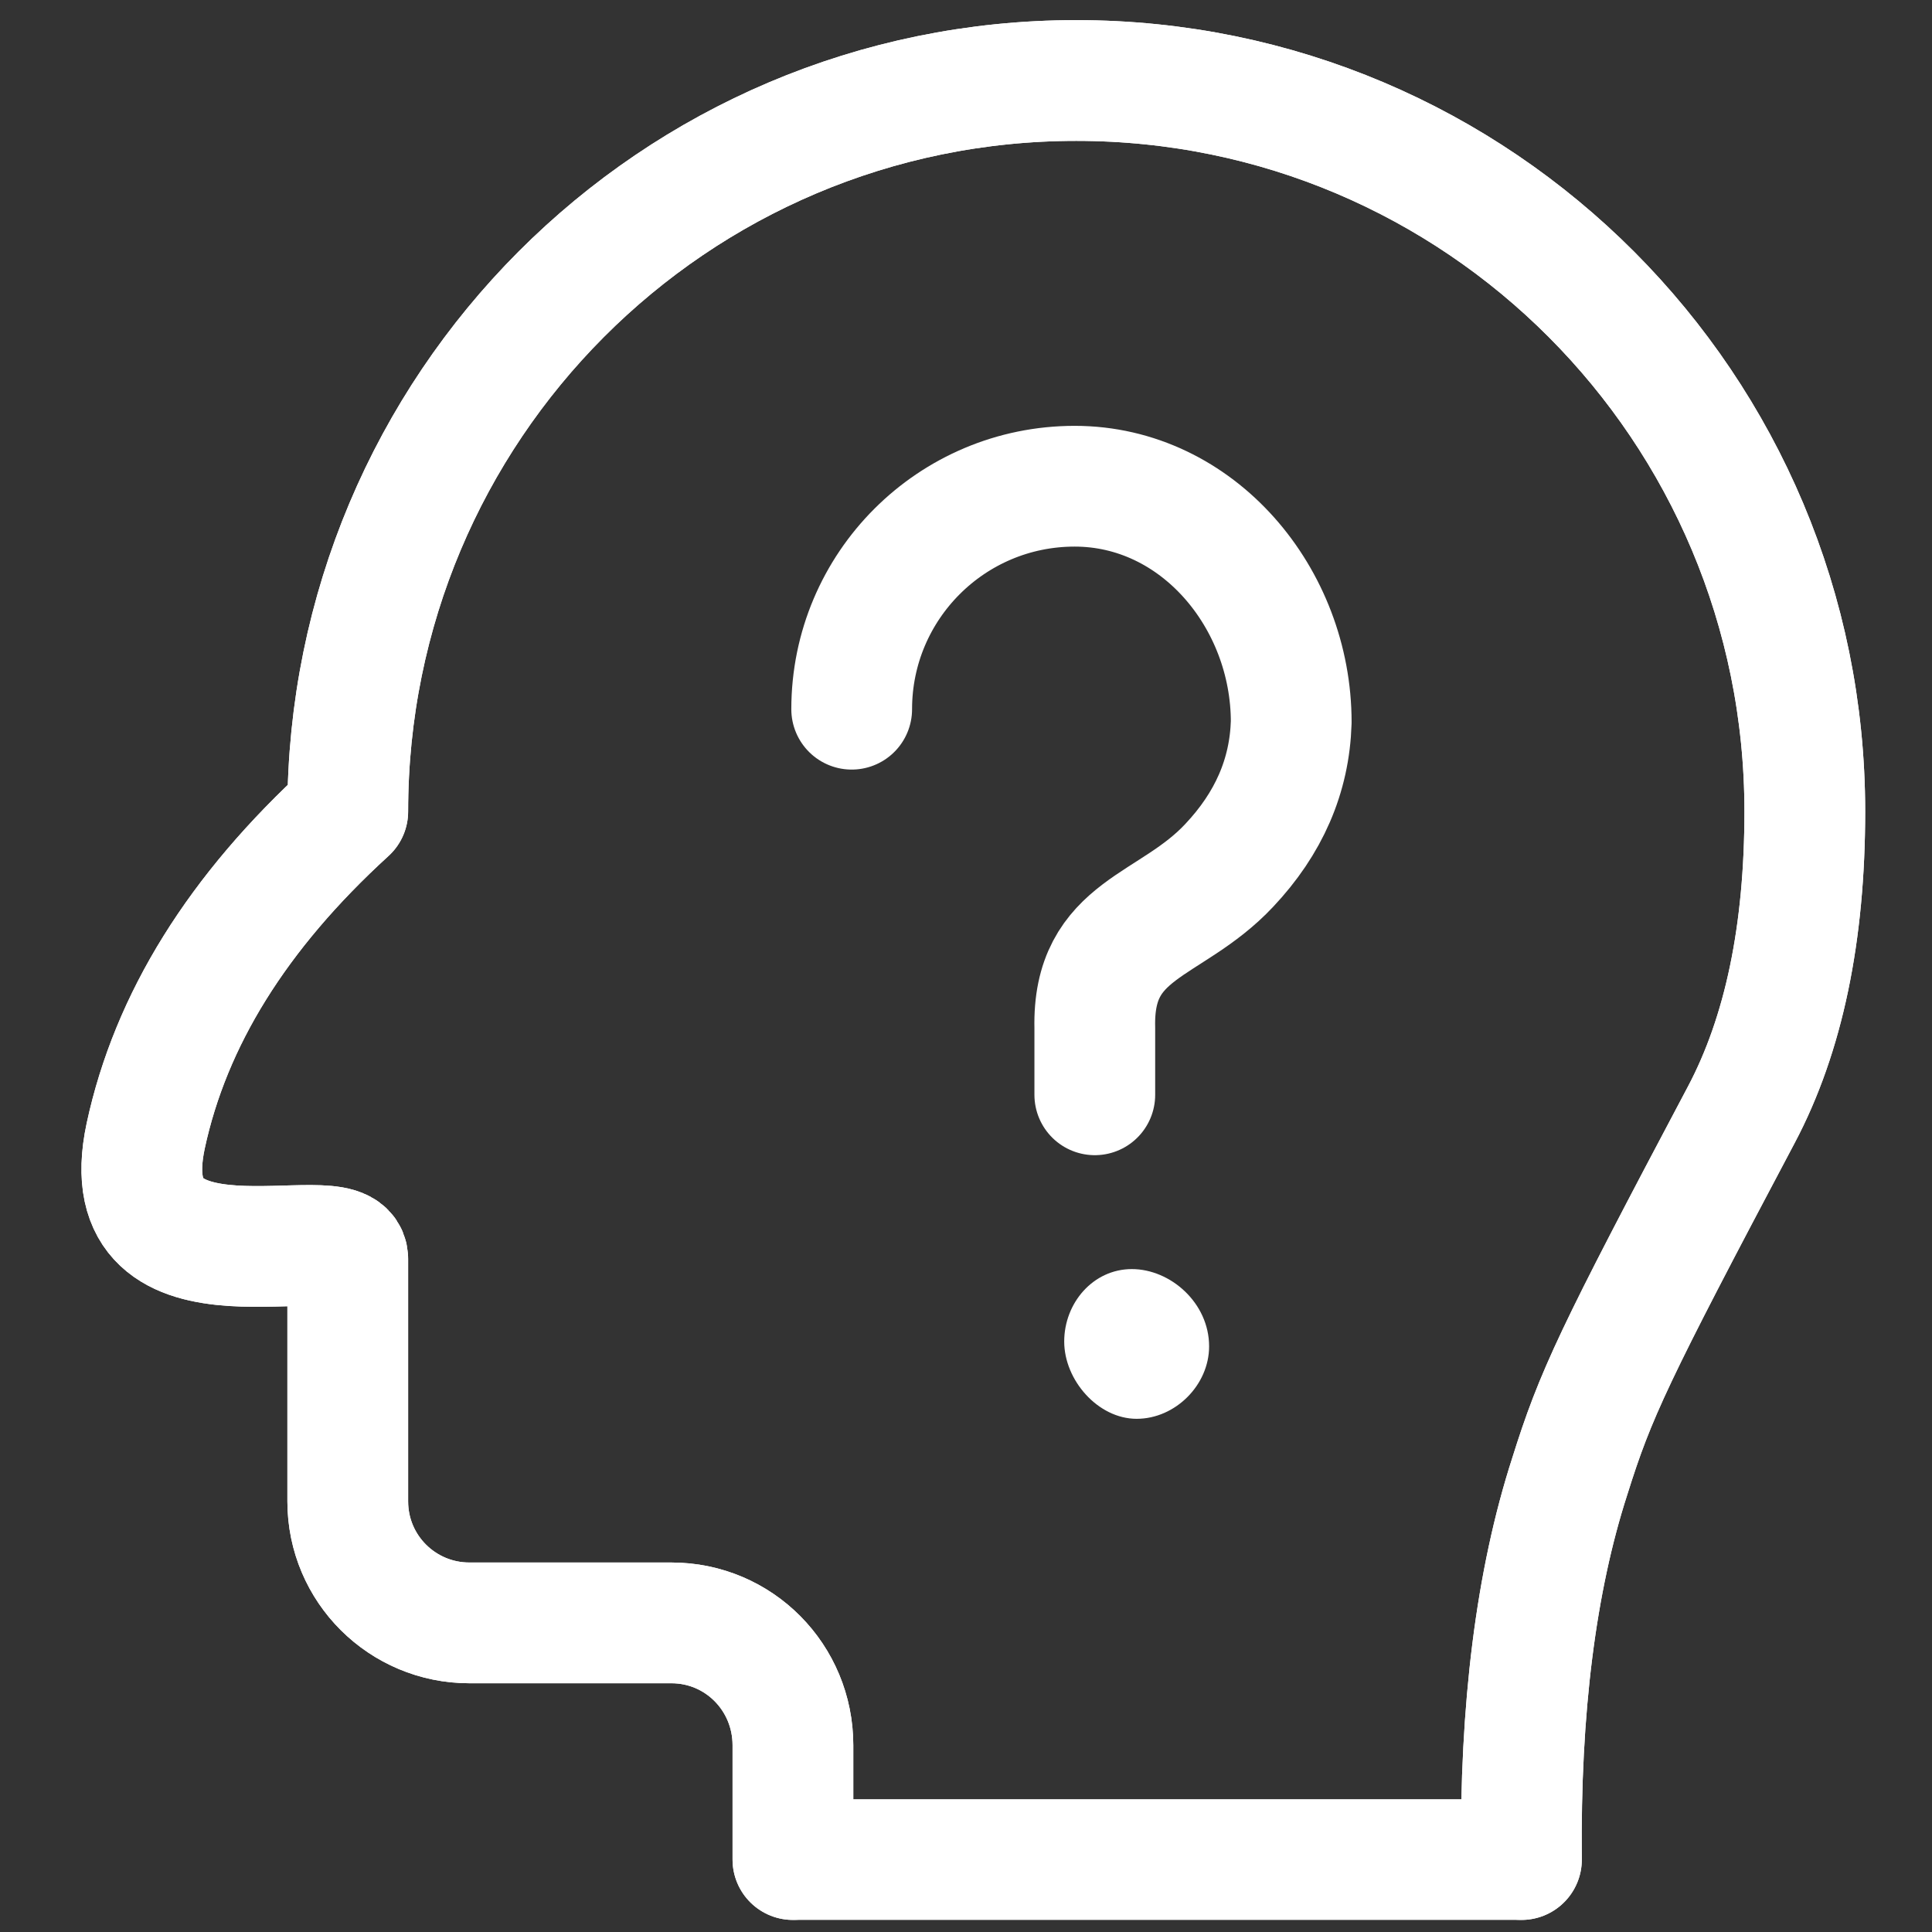 <?xml version="1.0" encoding="UTF-8"?>
<svg width="24px" height="24px" viewBox="0 0 24 24" version="1.1" xmlns="http://www.w3.org/2000/svg" xmlns:xlink="http://www.w3.org/1999/xlink">
    <rect x="0" y="0" width="24" height="24" fill="#333333" stroke="none"/>
    <title>ic_public_head_questionmark</title>
    <g id="页面-1" stroke="none" stroke-width="1" fill="none" fill-rule="evenodd">
        <g id="帮助中心备份" transform="translate(-84, -1930)">
            <g id="编组" transform="translate(84, 1930)">
                <circle id="path3" fill-opacity="0" fill="#FFFFFF" fill-rule="nonzero" cx="12" cy="12" r="12"></circle>
                <path d="M10.58,23.08 L10.6,23.1 C10.6,23.52 10.27,23.85 9.85,23.85 C9.43,23.85 9.1,23.52 9.1,23.1 L9.12,23.08 L10.58,23.08 Z M19.63,23.07 L19.65,23.09 C19.66,23.51 19.33,23.84 18.91,23.85 C18.49,23.85 18.16,23.52 18.15,23.1 L18.17,23.08 L19.63,23.07 Z" id="path4" fill-opacity="0" fill="#000000" fill-rule="nonzero"></path>
                <path d="M9.85,23.1 L9.85,21.68 C9.85,20.84 9.18,20.16 8.34,20.16 L5.83,20.16 C5,20.16 4.32,19.49 4.32,18.65 C4.32,17.65 4.32,16.64 4.32,15.64 C4.32,15.09 1.35,16.26 1.81,14.11 C2.12,12.67 2.95,11.33 4.32,10.08 C4.32,5.06 8.37,1 13.37,1 C18.37,1 22.42,5.06 22.42,10.08 C22.42,11.59 22.16,12.85 21.63,13.85 C20.04,16.85 19.82,17.32 19.5,18.34 C19.08,19.64 18.88,21.23 18.9,23.1" id="path4" stroke="#FFFFFF" stroke-width="1.5" stroke-linecap="round" stroke-linejoin="round"></path>
                <path d="M9.85,23.1 L9.85,21.68 C9.85,20.84 9.18,20.16 8.34,20.16 L5.83,20.16 C5,20.16 4.32,19.49 4.32,18.65 C4.32,17.65 4.32,16.64 4.32,15.64 C4.32,15.09 1.35,16.26 1.81,14.11 C2.12,12.67 2.95,11.33 4.32,10.08 C4.32,5.06 8.37,1 13.37,1 C18.37,1 22.42,5.06 22.42,10.08 C22.42,11.59 22.16,12.85 21.63,13.85 C20.04,16.85 19.82,17.32 19.5,18.34 C19.08,19.64 18.88,21.23 18.9,23.1 L9.85,23.1 Z" id="path5" fill-opacity="0" fill="#FFFFFF"></path>
                <path d="M9.85,21.68 C9.85,20.84 9.18,20.16 8.34,20.16 L5.83,20.16 C5,20.16 4.32,19.49 4.32,18.65 C4.32,17.65 4.32,16.64 4.32,15.64 C4.32,15.09 1.35,16.26 1.81,14.11 C2.12,12.67 2.95,11.33 4.32,10.08 C4.32,5.06 8.37,1 13.37,1 C18.37,1 22.42,5.06 22.42,10.08 C22.42,11.59 22.16,12.85 21.63,13.85 C20.04,16.85 19.82,17.32 19.5,18.34 C19.08,19.64 18.88,21.23 18.9,23.1 L9.85,23.1 L9.85,21.68 Z" id="path5" stroke="#FFFFFF" stroke-width="1.5" stroke-linejoin="round"></path>
                <path d="M14.33,13.58 L14.35,13.6 C14.35,14.02 14.02,14.35 13.6,14.35 C13.18,14.35 12.85,14.02 12.85,13.6 L12.87,13.58 L14.33,13.58 Z M11.31,8.79 L11.33,8.81 C11.33,9.23 11,9.56 10.58,9.56 C10.16,9.56 9.83,9.23 9.83,8.81 L9.85,8.79 L11.31,8.79 Z" id="path6" fill-opacity="0" fill="#000000" fill-rule="nonzero"></path>
                <path d="M13.6,13.6 C13.6,13.34 13.6,13.06 13.6,12.77 C13.57,11.52 14.54,11.53 15.27,10.75 C15.76,10.23 16.02,9.64 16.04,8.97 C16.04,7.43 14.88,6.04 13.35,6.04 C11.82,6.04 10.58,7.28 10.58,8.81" id="path6" stroke="#FFFFFF" stroke-width="1.5" stroke-linecap="round" stroke-linejoin="round"></path>
                <path d="M13.47,16.19 C13.47,16.11 13.53,16.04 13.61,16.04 C13.69,16.04 13.77,16.11 13.77,16.2 C13.77,16.28 13.7,16.35 13.62,16.35 C13.54,16.35 13.47,16.27 13.47,16.19 Z" id="path7" fill-opacity="0" fill="#000000"></path>
                <path d="M14.06,15.765 C14.54,15.765 15.02,16.185 15.02,16.725 C15.02,17.205 14.6,17.625 14.12,17.625 C13.64,17.625 13.22,17.145 13.22,16.665 C13.22,16.185 13.58,15.765 14.06,15.765 Z" id="path7" fill="#FFFFFF"></path>
            </g>
        </g>
    </g>
</svg>